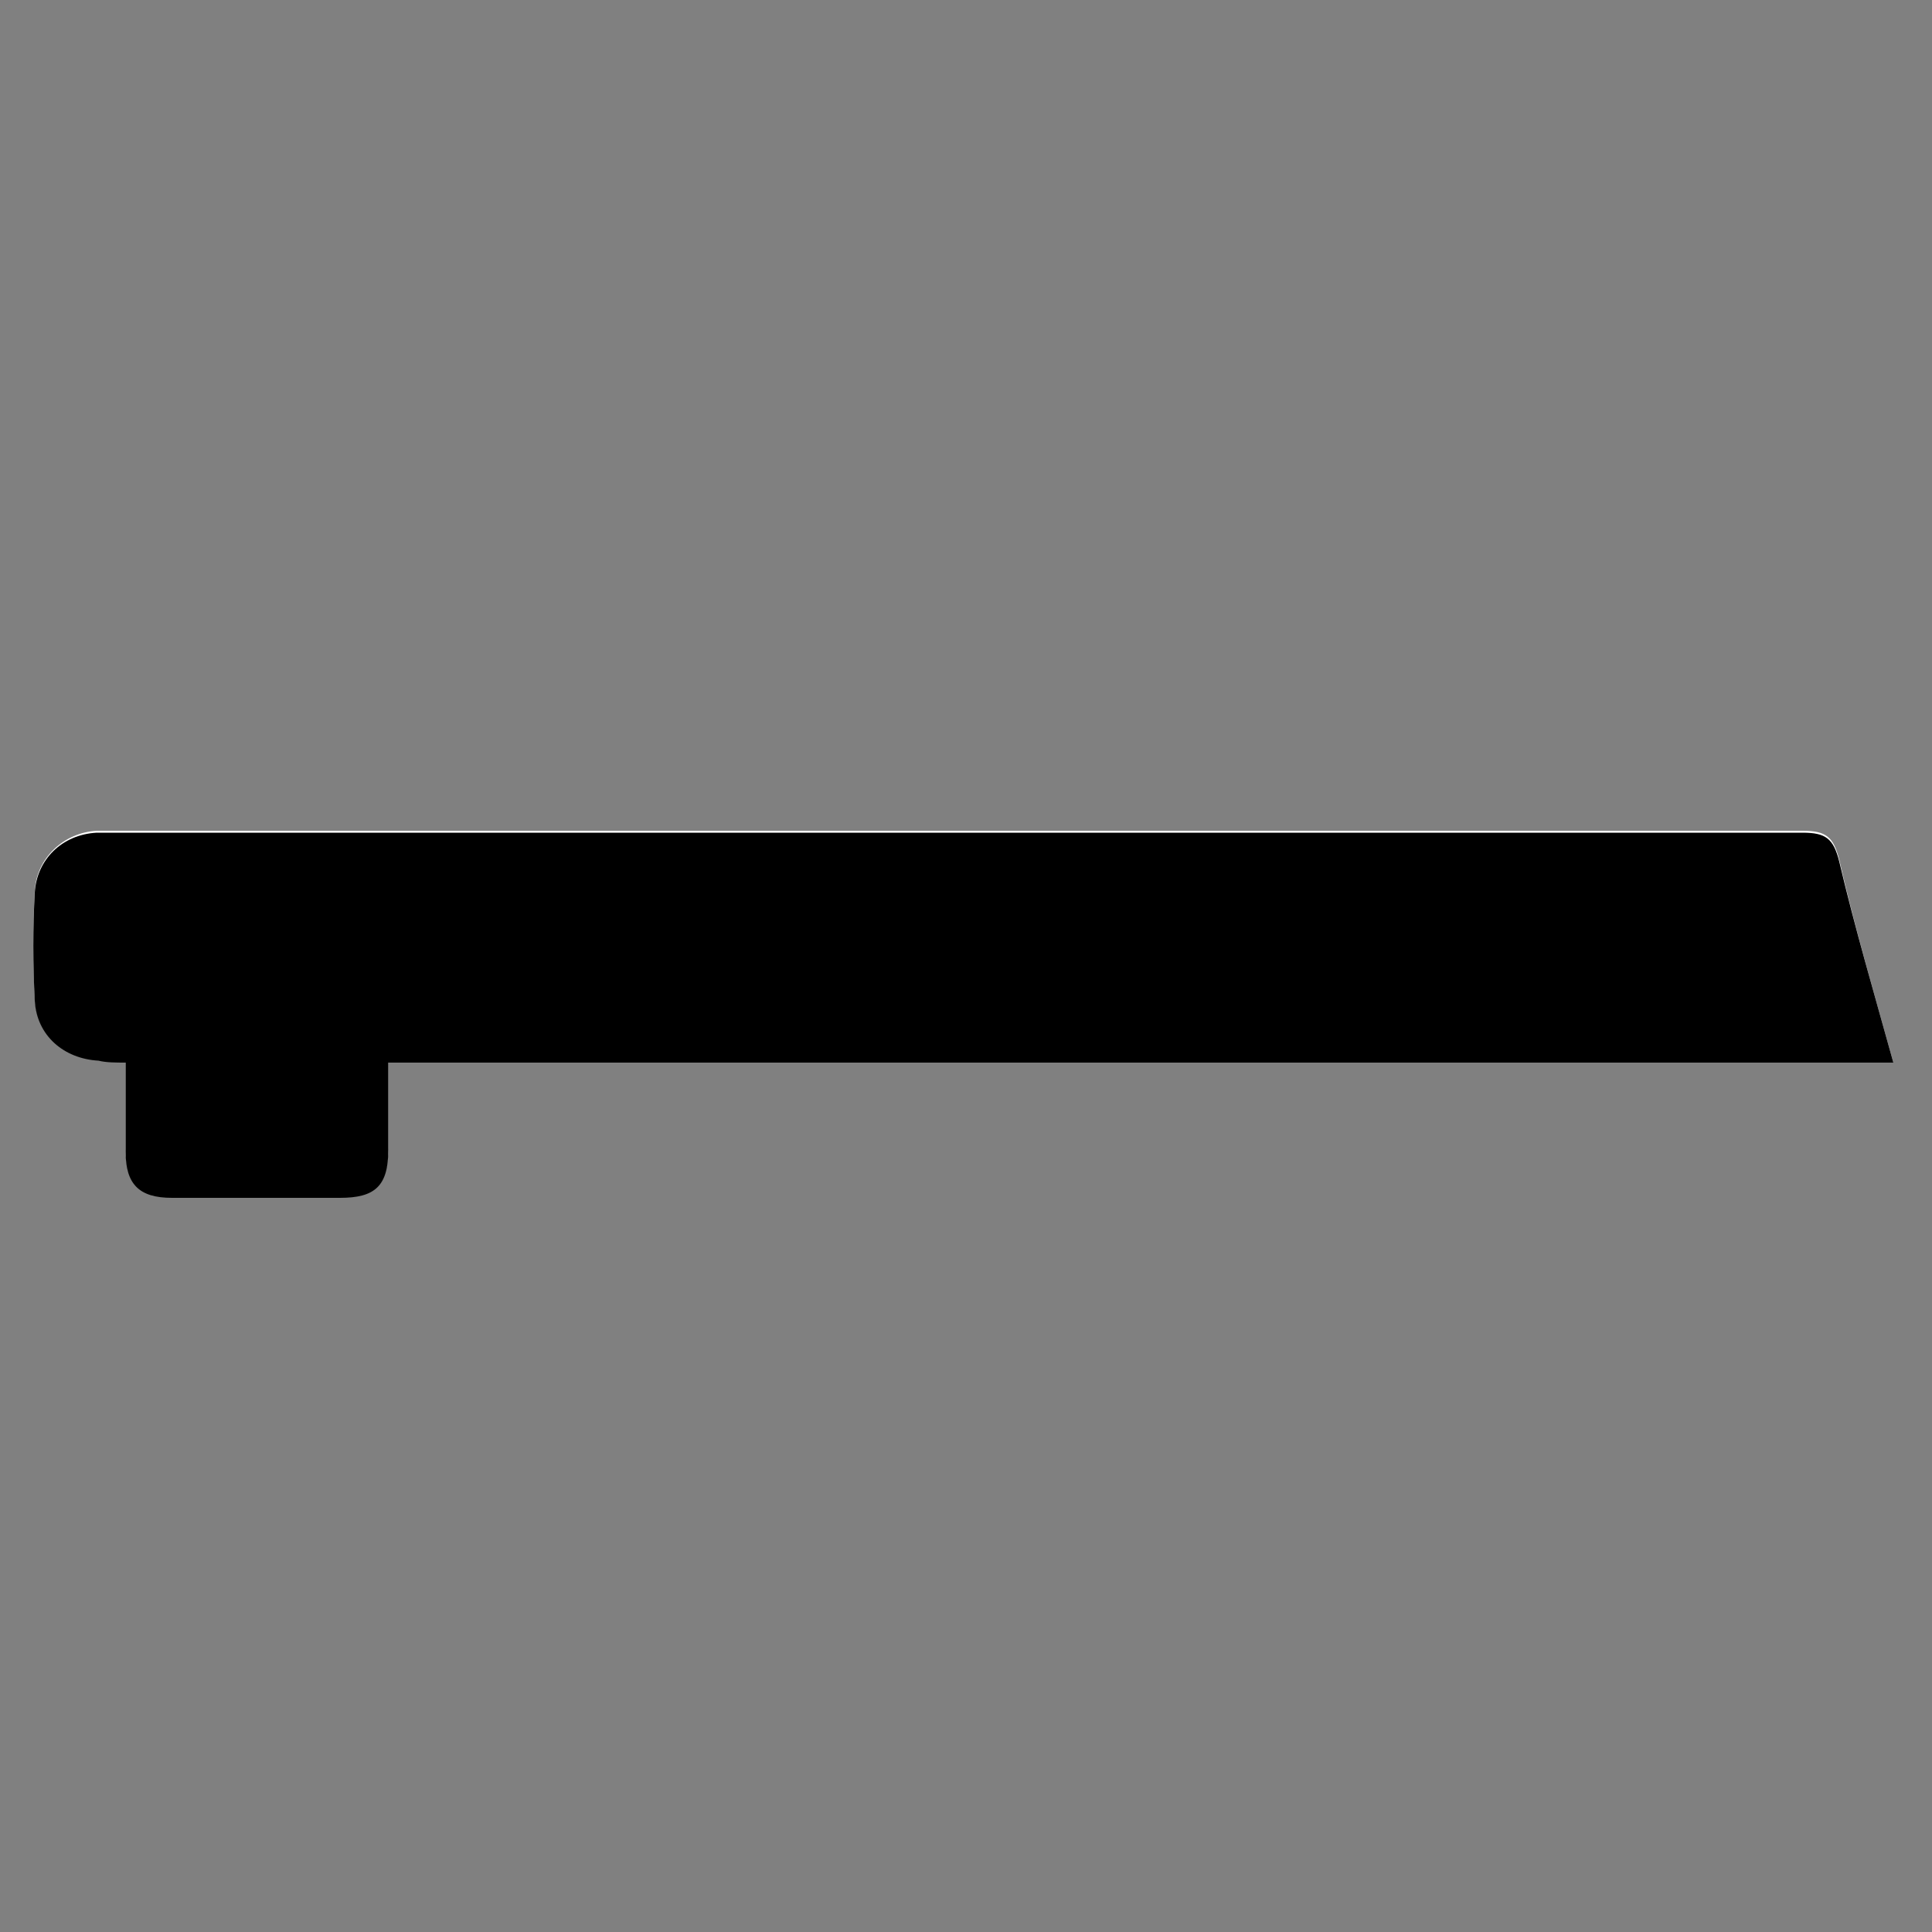 <?xml version="1.0" encoding="utf-8"?>
<!-- Generator: Adobe Illustrator 26.0.1, SVG Export Plug-In . SVG Version: 6.00 Build 0)  -->
<svg version="1.1" id="Layer_1" xmlns="http://www.w3.org/2000/svg" xmlns:xlink="http://www.w3.org/1999/xlink" x="0px" y="0px"
	 viewBox="0 0 100 100" style="enable-background:new 0 0 100 100;" xml:space="preserve">
<rect x="0" y="0" width="100" height="100" fill="#808080" stroke="none"/>
<style type="text/css">
	.st0{fill:#FFFFFF;}
</style>
<g>
	<g>
		<path class="st0" d="M98,55c-1-3.6-2-7-2.8-10.5c-0.3-1.2-0.7-1.5-1.9-1.5c-29,0-58.1,0-87.1,0c-0.4,0-0.8,0-1.2,0
			c-1.7,0.1-3.1,1.4-3.2,3.1c-0.1,1.9-0.1,3.8,0,5.6c0.1,1.8,1.4,3,3.3,3.1c0.5,0,0.9,0,1.4,0.1c0,1.6,0,3.1,0,4.6
			c0,1.7,0.7,2.4,2.4,2.4c2.9,0,5.8,0,8.7,0c1.9,0,2.5-0.7,2.5-2.5c0-1.5,0-2.9,0-4.5C46.2,55,72,55,98,55z"/>
		<path d="M98,55c-26,0-51.8,0-77.9,0c0,1.6,0,3,0,4.5c0,1.9-0.7,2.5-2.5,2.5c-2.9,0-5.8,0-8.7,0c-1.7,0-2.4-0.7-2.4-2.4
			c0-1.5,0-3,0-4.6c-0.5,0-1,0-1.4-0.1c-1.8-0.1-3.2-1.3-3.3-3.1c-0.1-1.9-0.1-3.8,0-5.6c0.1-1.7,1.4-3,3.2-3.1c0.4,0,0.8,0,1.2,0
			c29,0,58.1,0,87.1,0c1.2,0,1.6,0.3,1.9,1.5C96,48,97,51.4,98,55z"/>
	</g>
</g>
</svg>
